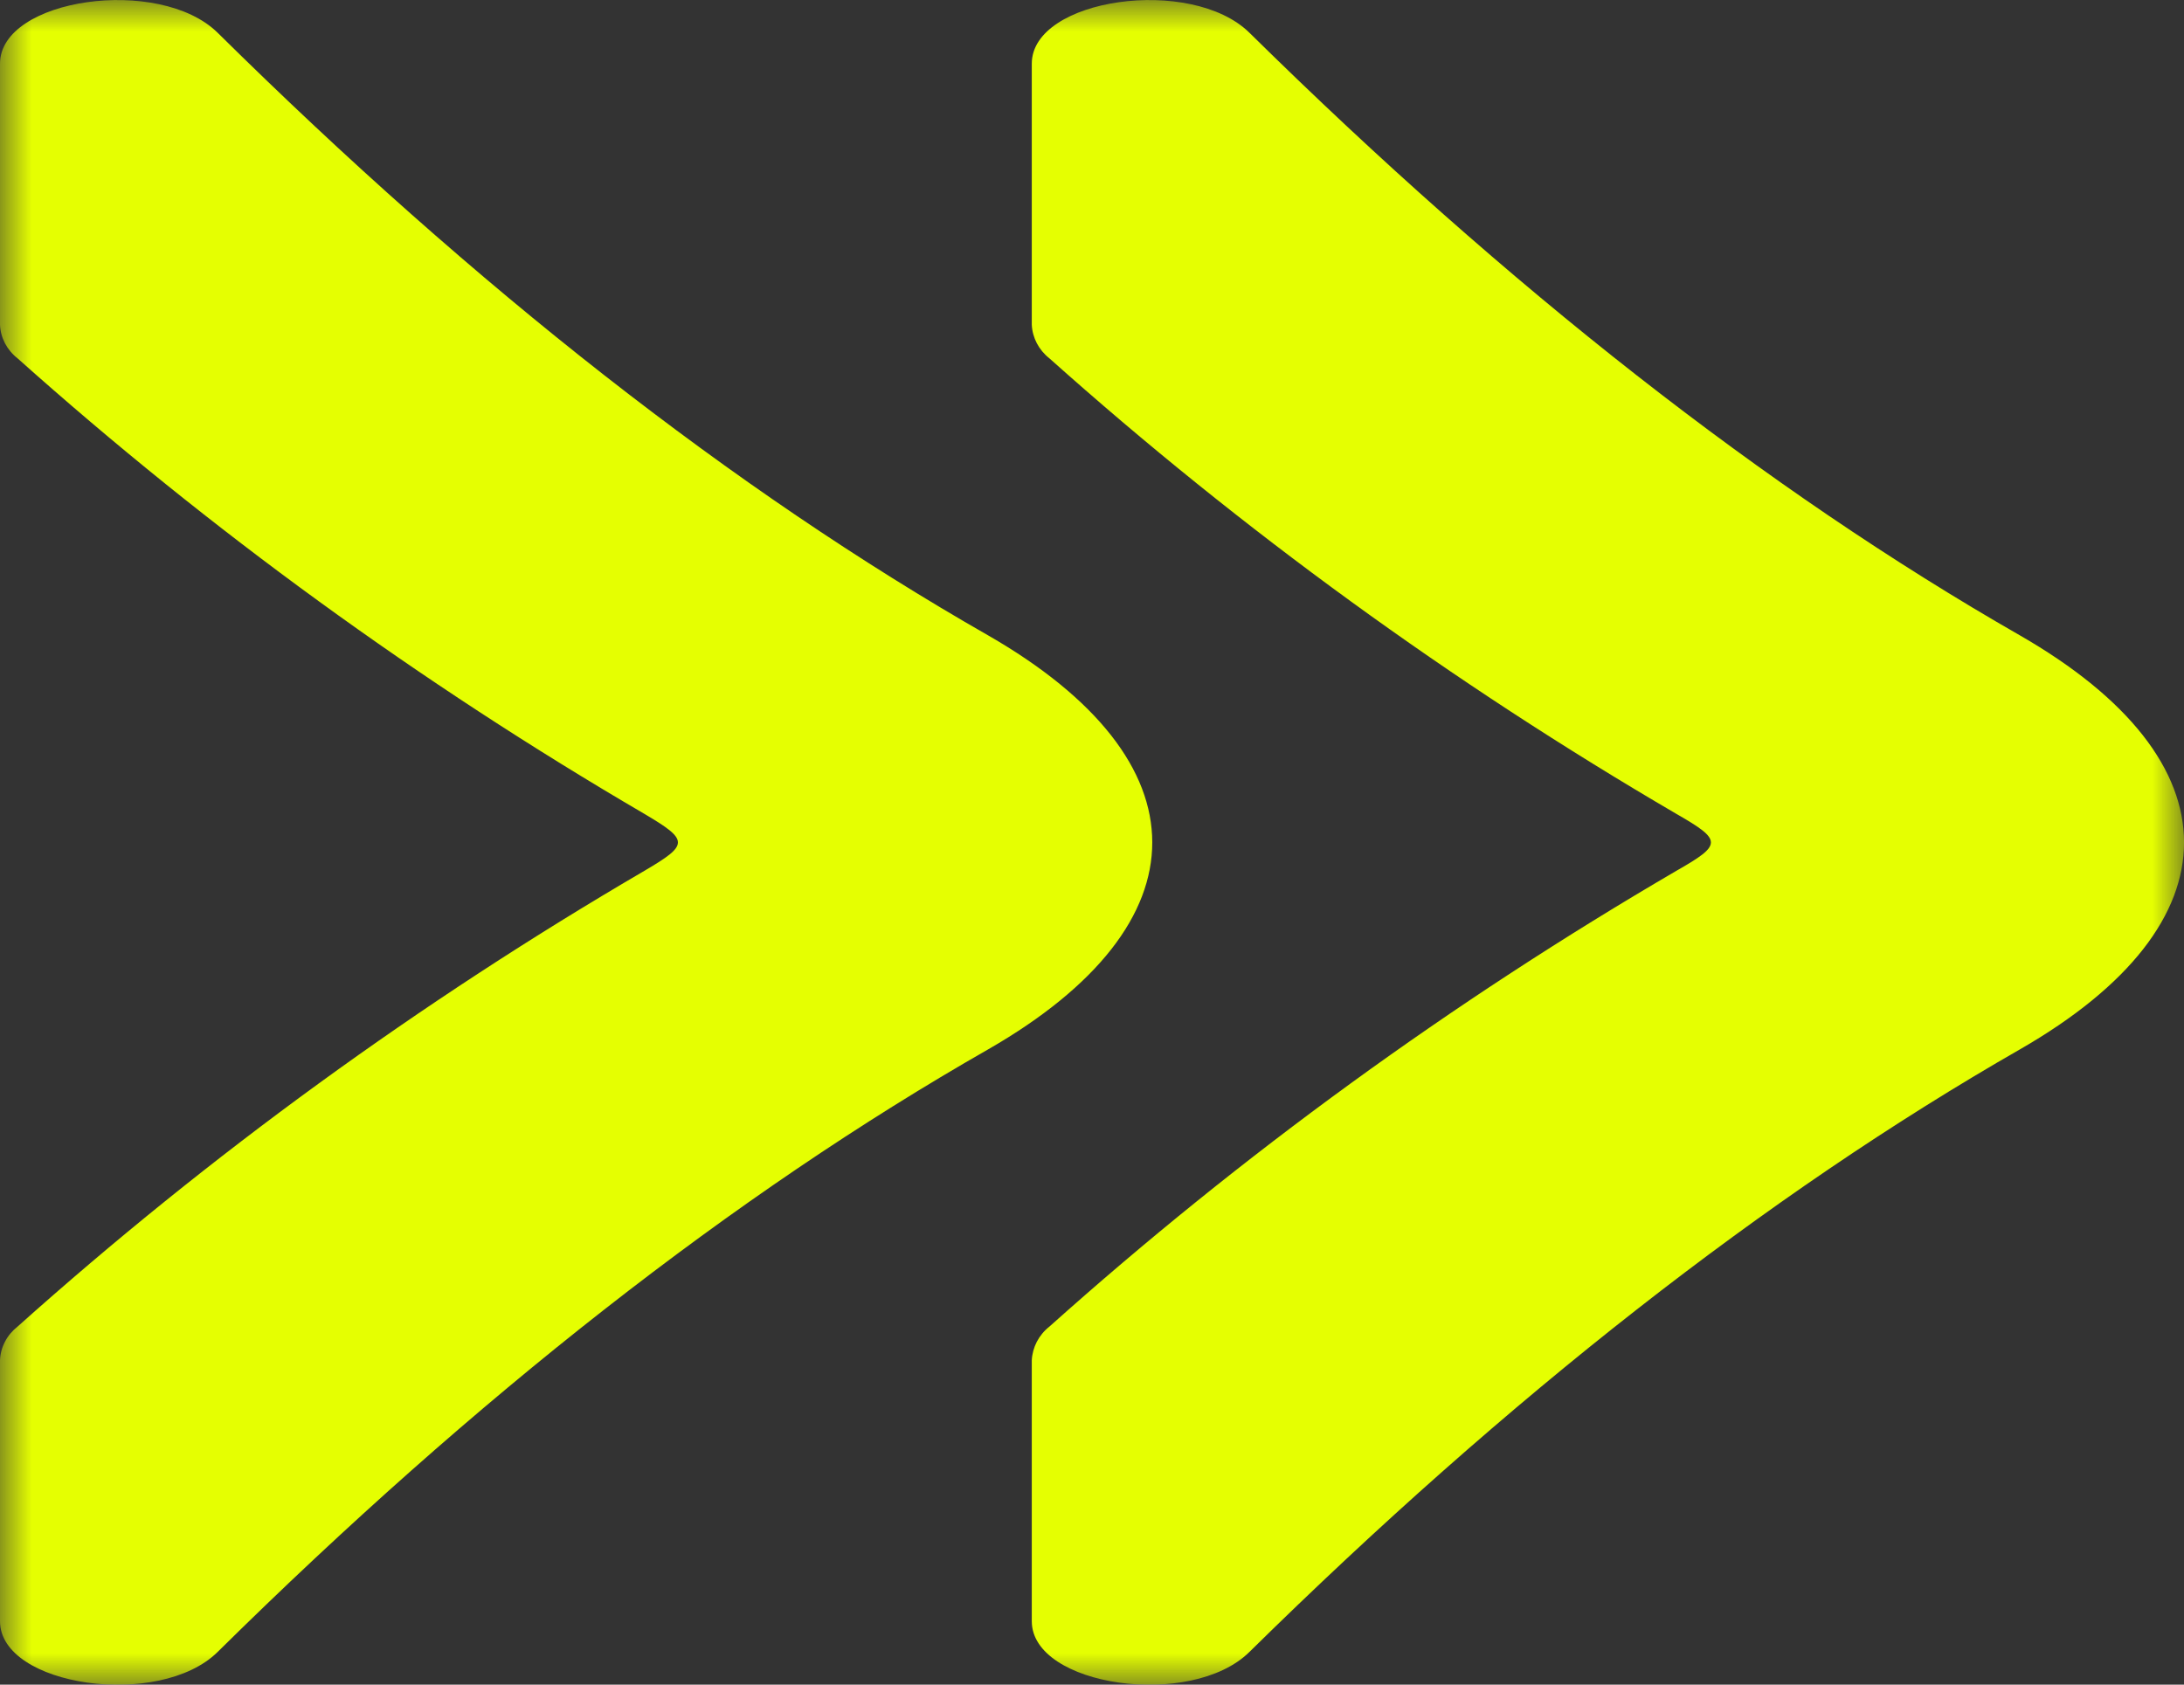 <?xml version="1.0" encoding="UTF-8"?> <svg xmlns="http://www.w3.org/2000/svg" width="35" height="27" viewBox="0 0 35 27" fill="none"><rect x="0" y="0" width="35" height="27" fill="#333333" stroke="none"/><g clip-path="url(#clip0_0_113)"><mask id="mask0_0_113" style="mask-type:luminance" maskUnits="userSpaceOnUse" x="0" y="0" width="35" height="27"><path d="M35 0H0V27H35V0Z" fill="white"></path></mask><g mask="url(#mask0_0_113)"><path d="M15.833 10.182C11.755 7.852 7.63 4.617 3.487 0.524C2.558 -0.391 0 -0.03 0 1.021V5.205C0.004 5.309 0.032 5.41 0.08 5.503C0.129 5.595 0.197 5.677 0.281 5.743C3.363 8.496 6.73 10.943 10.33 13.046C11.042 13.468 11.042 13.536 10.33 13.955C6.729 16.058 3.362 18.506 0.281 21.262C0.197 21.328 0.128 21.41 0.08 21.503C0.031 21.596 0.004 21.698 0 21.802V25.983C0 27.031 2.558 27.395 3.487 26.477C7.633 22.384 11.755 19.149 15.84 16.816C19.342 14.802 19.342 12.199 15.833 10.182Z" fill="#E5FF01"></path><path d="M32.368 10.182C28.3 7.852 24.176 4.617 20.022 0.524C19.093 -0.391 16.535 -0.03 16.535 1.021V5.205C16.54 5.309 16.568 5.41 16.616 5.502C16.665 5.595 16.733 5.677 16.817 5.743C19.899 8.496 23.267 10.943 26.868 13.046C27.602 13.468 27.602 13.536 26.868 13.955C23.266 16.057 19.898 18.505 16.817 21.262C16.733 21.328 16.665 21.411 16.616 21.504C16.568 21.597 16.54 21.699 16.535 21.802V25.983C16.535 27.031 19.093 27.395 20.022 26.477C24.169 22.394 28.304 19.149 32.375 16.816C35.877 14.802 35.877 12.199 32.368 10.182Z" fill="#E5FF01"></path></g></g><defs><clipPath id="clip0_0_113"><rect width="35" height="27" fill="white"></rect></clipPath></defs></svg> 